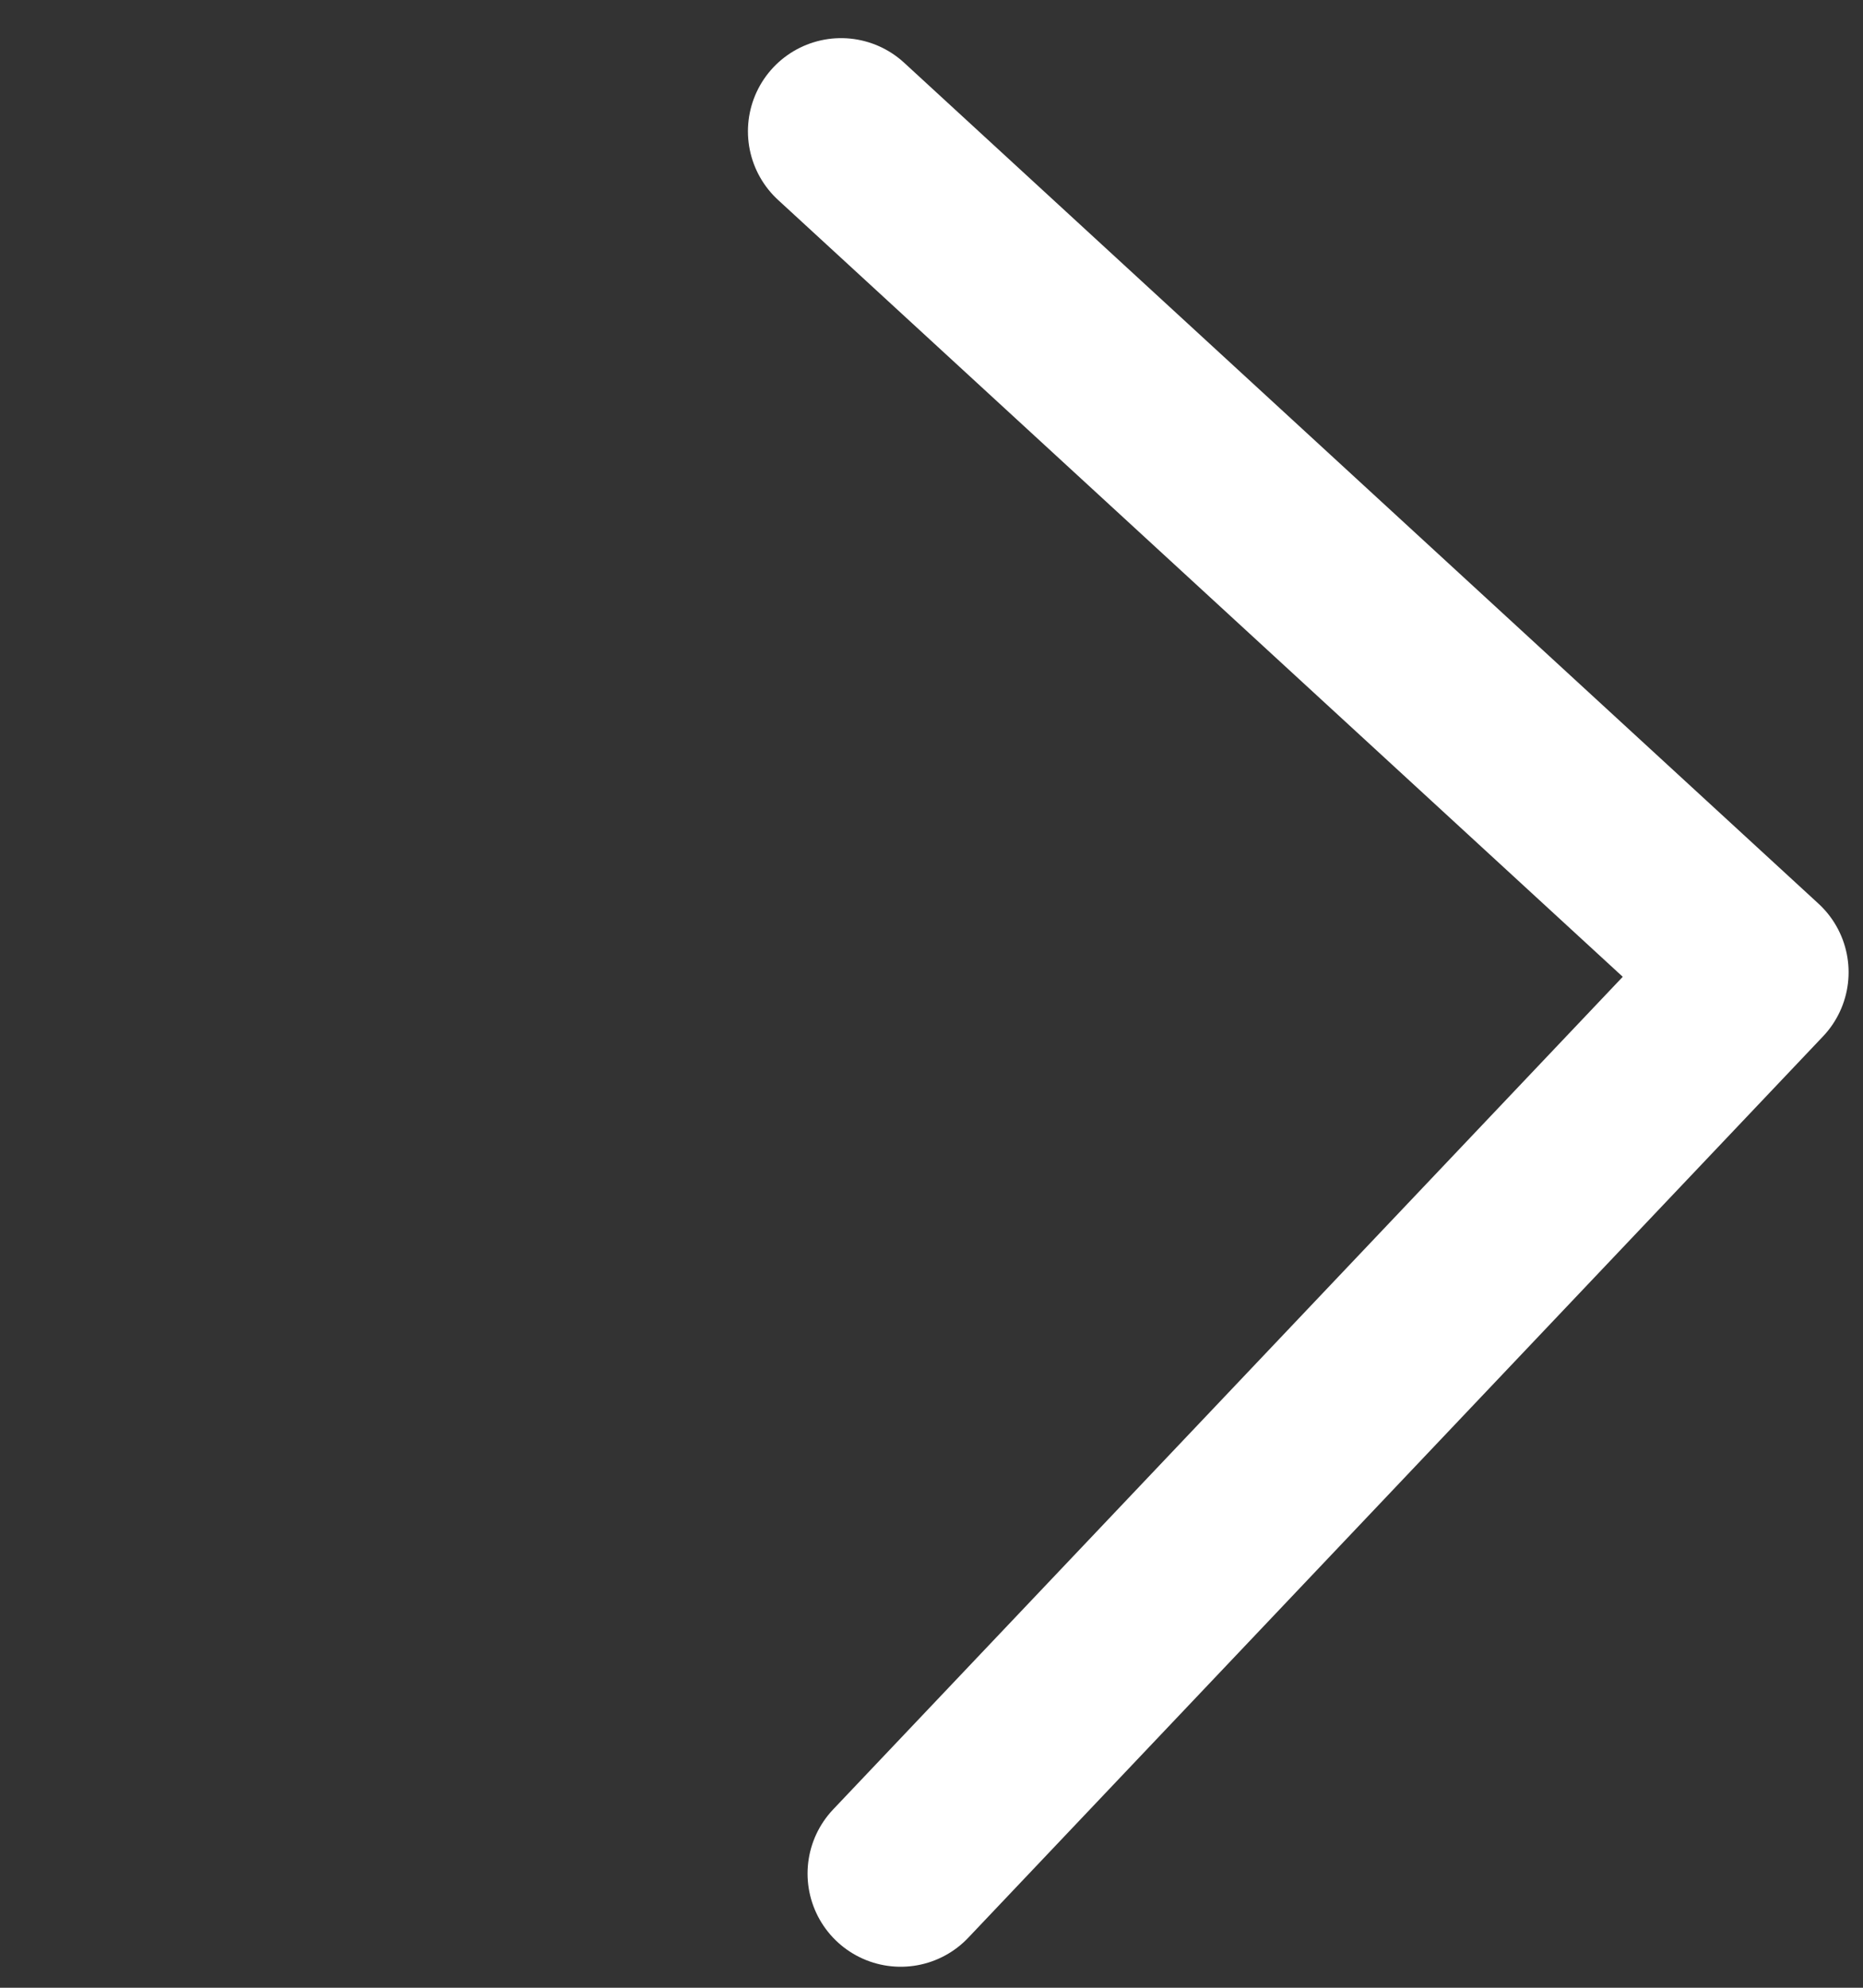 <svg width="15" height="16" viewBox="0 0 15 16" fill="none" xmlns="http://www.w3.org/2000/svg">
<rect x="0" y="0" width="15" height="16" fill="#333333" stroke="none"/>
<path d="M7.252 15.081L14.134 7.826L6.772 1.057" stroke="white" stroke-width="1.5" stroke-linecap="round" stroke-linejoin="round"/>
</svg>

